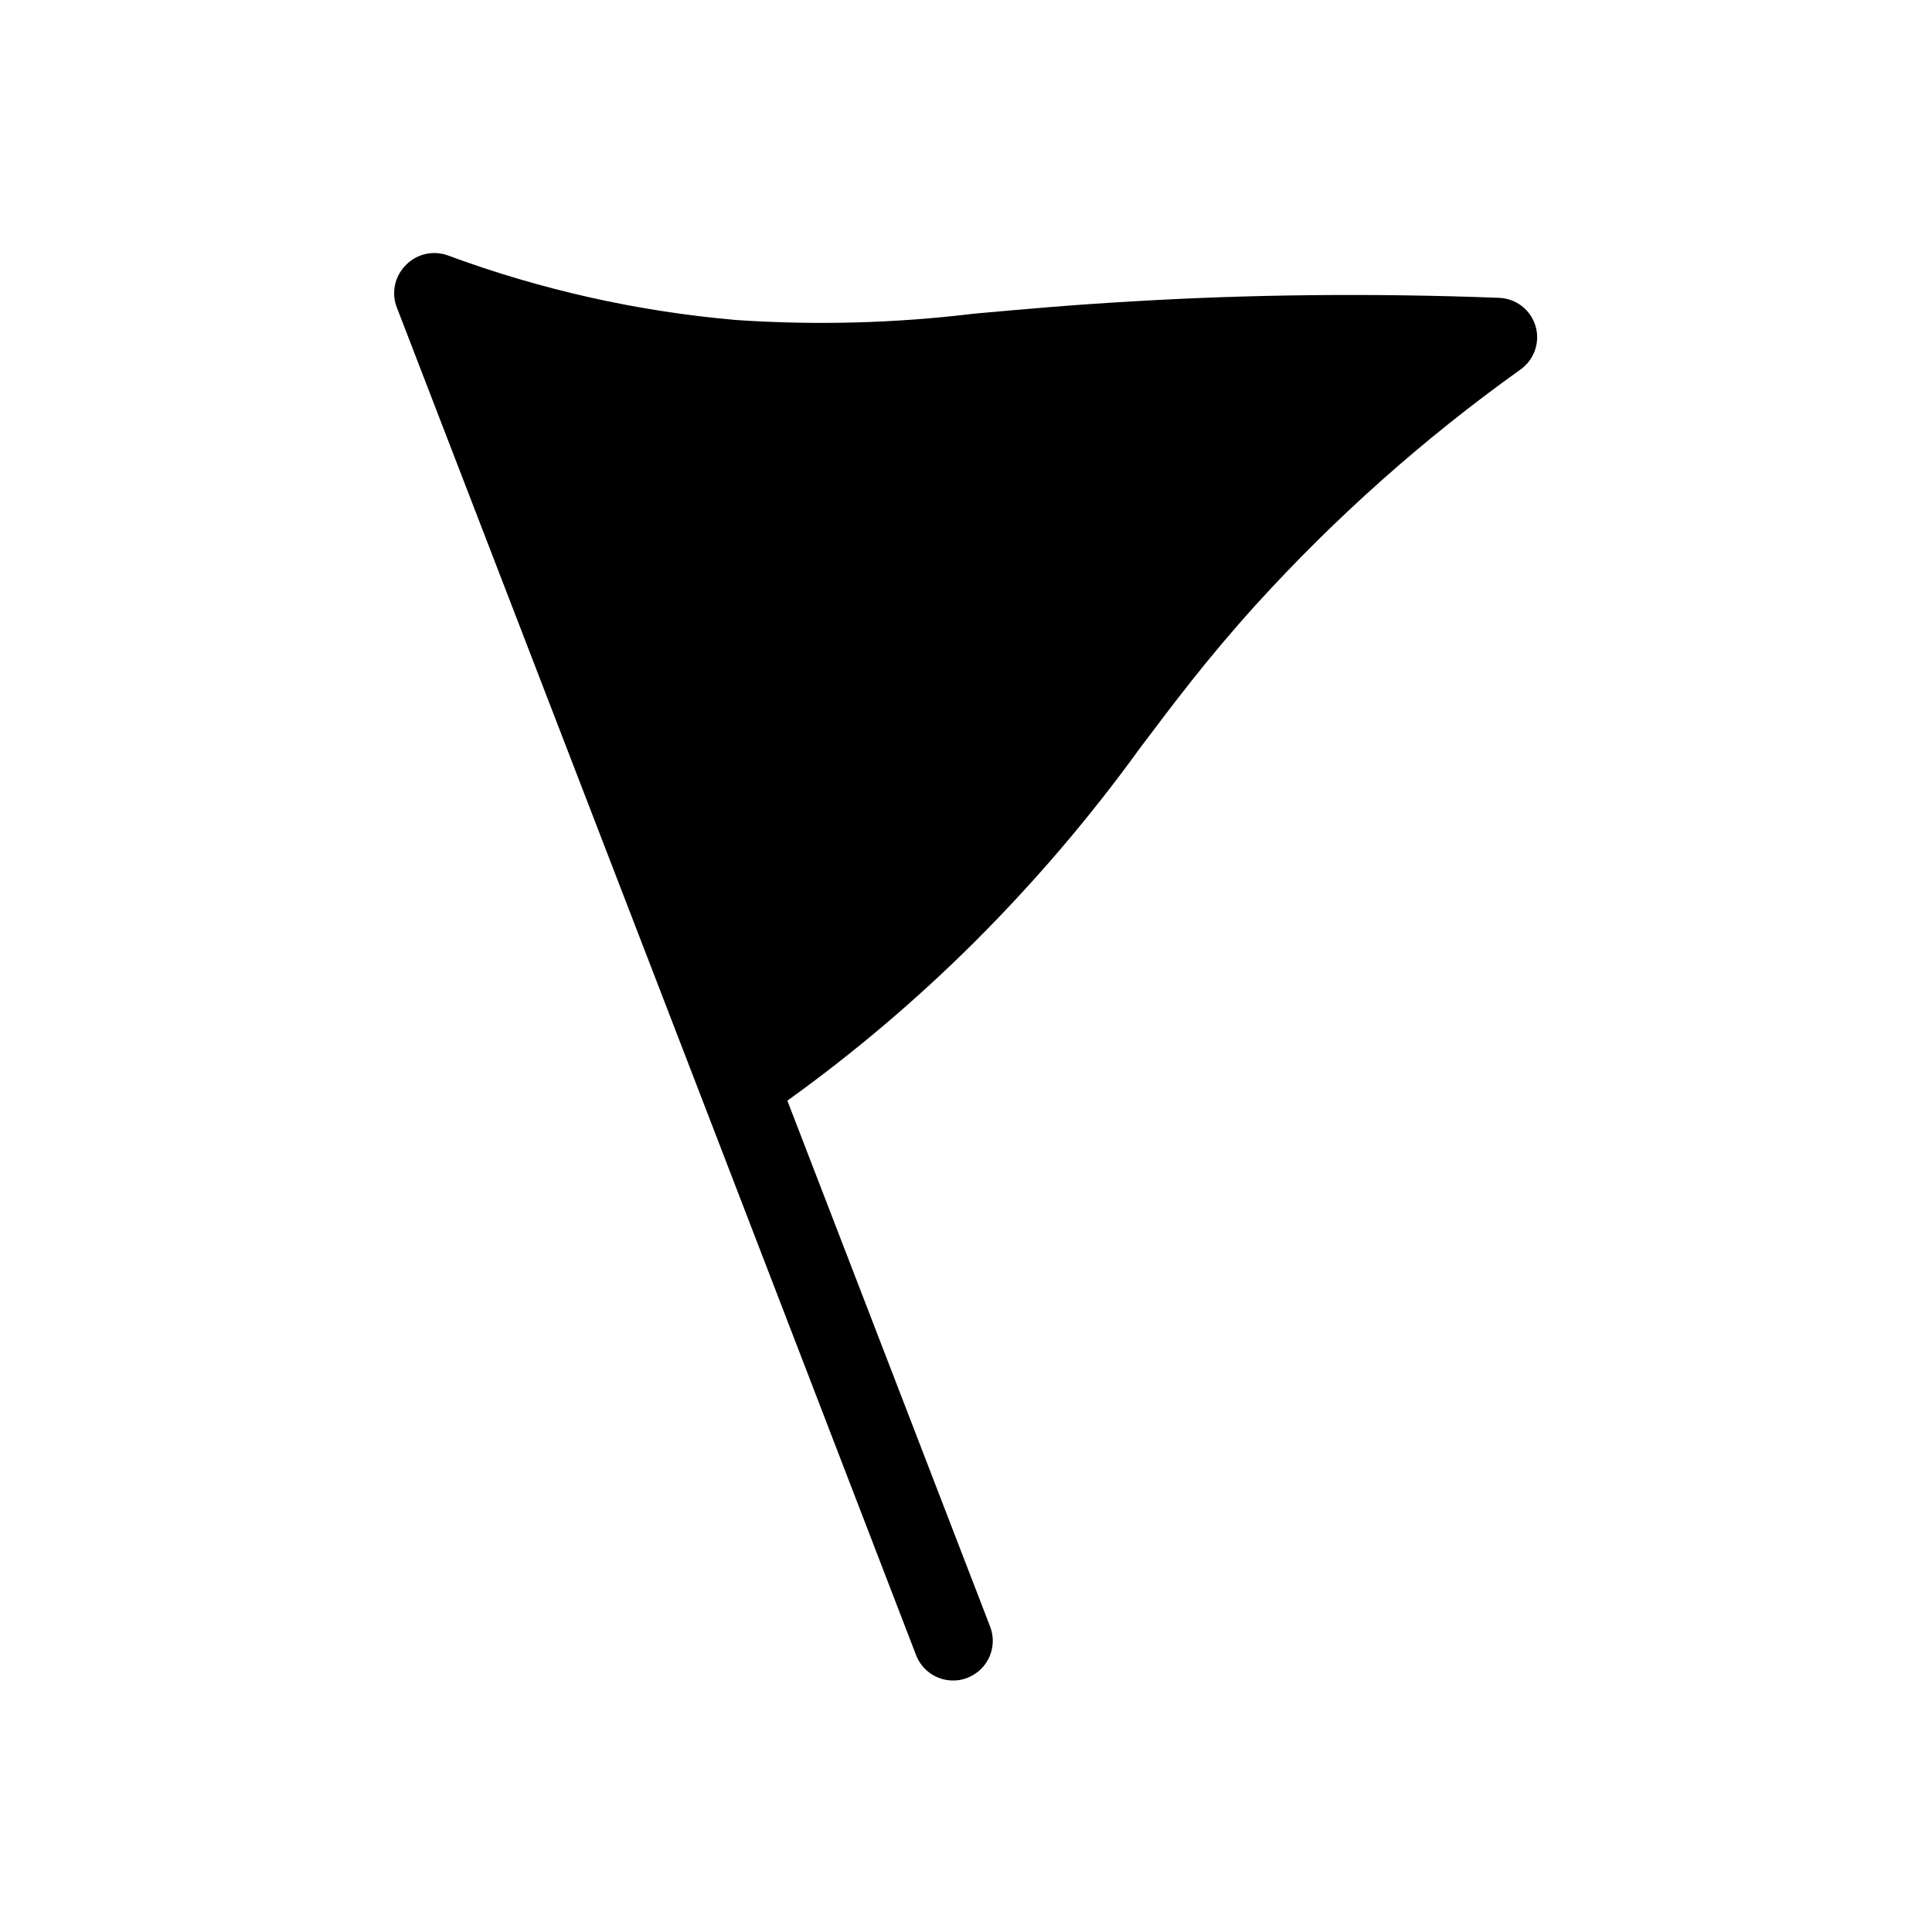 <?xml version="1.0" encoding="UTF-8"?>
<!-- Uploaded to: SVG Repo, www.svgrepo.com, Generator: SVG Repo Mixer Tools -->
<svg fill="#000000" width="800px" height="800px" version="1.1" viewBox="144 144 512 512" xmlns="http://www.w3.org/2000/svg">
 <path d="m546.94 241.93c-25.52 18.227-49.023 39.129-70.113 62.344-12.91 14.273-22.043 26.449-30.965 38.309l0.004 0.004c-13.172 18.172-27.773 35.266-43.664 51.113-15.367 15.297-31.934 29.336-49.543 41.984l53.738 139.39 0.004 0.004c2.07 5.391-0.605 11.438-5.984 13.539-1.195 0.496-2.481 0.746-3.777 0.734-4.367 0.031-8.297-2.644-9.867-6.719l-56.574-146.95-80.926-209.92 0.004 0.004c-1.668-3.961-0.75-8.531 2.309-11.547 2.887-2.957 7.242-3.945 11.125-2.519 24.59 9.098 50.289 14.855 76.41 17.109 21 1.422 42.086 0.859 62.977-1.68 11.859-1.051 25.297-2.309 41.984-3.254 31.488-1.891 64.34-2.203 97.191-0.945 4.481 0.168 8.359 3.16 9.656 7.453 1.277 4.305-0.324 8.945-3.988 11.547z"/>
</svg>